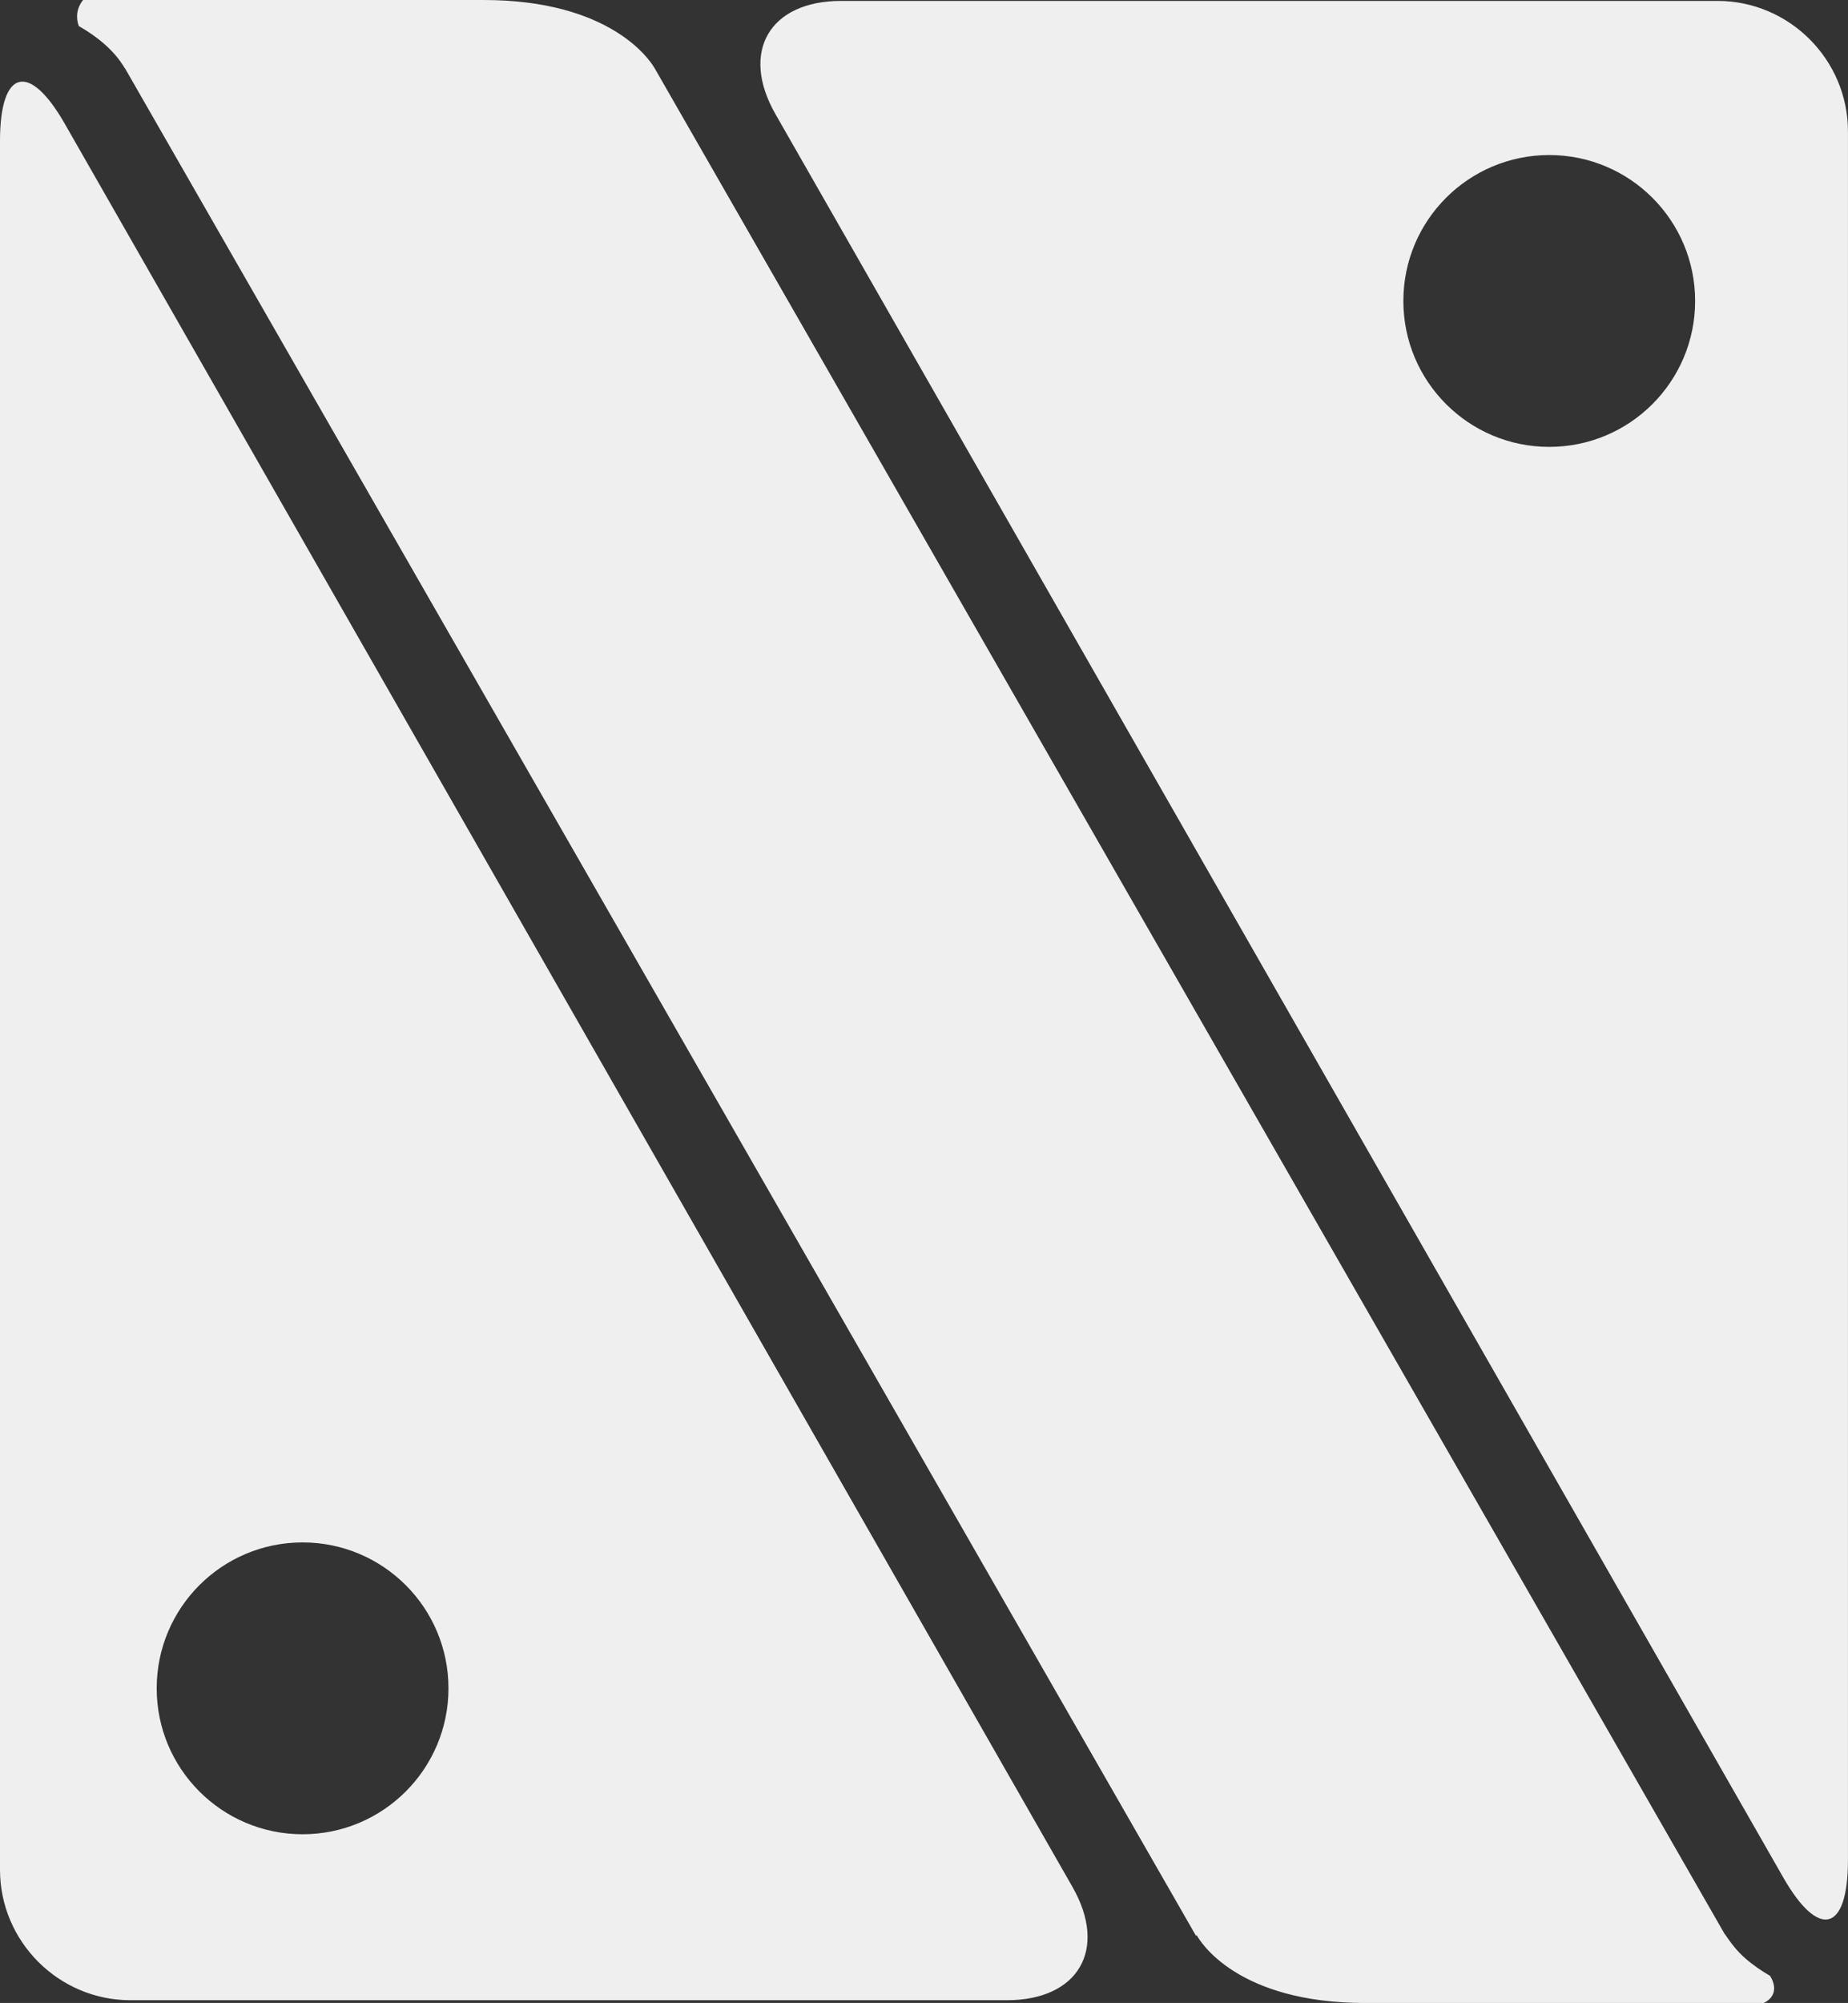 <?xml version="1.0" encoding="UTF-8" standalone="no"?><svg xmlns="http://www.w3.org/2000/svg" xmlns:xlink="http://www.w3.org/1999/xlink" fill="#000000" height="1483.3" preserveAspectRatio="xMidYMid meet" version="1" viewBox="0.0 0.0 1368.9 1483.3" width="1368.9" zoomAndPan="magnify"><rect x="0.0" y="0.0" width="1368.9" height="1483.3" fill="#333333" stroke="none"/><g id="change1_1"><path d="M1306.339,1483.349h-294.76c-95.522,0-122.751-45.897-125.11-50.201l-0.588,0.349L92.622,50.632l0.082-0.049 h-0.245c-7.792-13.386-20.688-23.625-34.085-31.281C56.05,12.963,56.76,6.005,61.533,0h296.731 c93.836,0,123.03,44.454,126.207,49.82l0.049-0.019l793.062,1382.533h0.083c5.269,7.623,9.152,12.675,15.111,17.891 c5.664,4.976,11.98,9.297,18.438,13.038c3.816,6.312,4.773,13.579-2.16,18.566 C1308.192,1482.448,1307.281,1482.937,1306.339,1483.349z M745.775,1481.276H96.603c-53.132,0-96.603-43.472-96.603-96.604V104.354 c0-53.131,21.58-58.862,47.958-12.738l746.48,1305.795C820.798,1443.536,798.908,1481.276,745.775,1481.276z M332.199,1250.313 c0-59.698-48.383-108.064-108.064-108.064s-108.065,48.366-108.065,108.064c0,59.682,48.384,108.064,108.065,108.064 S332.199,1309.995,332.199,1250.313z M1368.867,97.281v1280.334c0,53.132-21.581,58.863-47.957,12.723L574.428,84.542 c-26.361-46.124-4.47-83.864,48.662-83.864h649.173C1325.378,0.678,1368.867,44.149,1368.867,97.281z M1255.661,222.881 c0-59.698-48.384-108.064-108.065-108.064c-59.681,0-108.064,48.367-108.064,108.064c0,59.681,48.384,108.064,108.064,108.064 C1207.277,330.946,1255.661,282.563,1255.661,222.881z" fill="#efefef"/></g></svg>